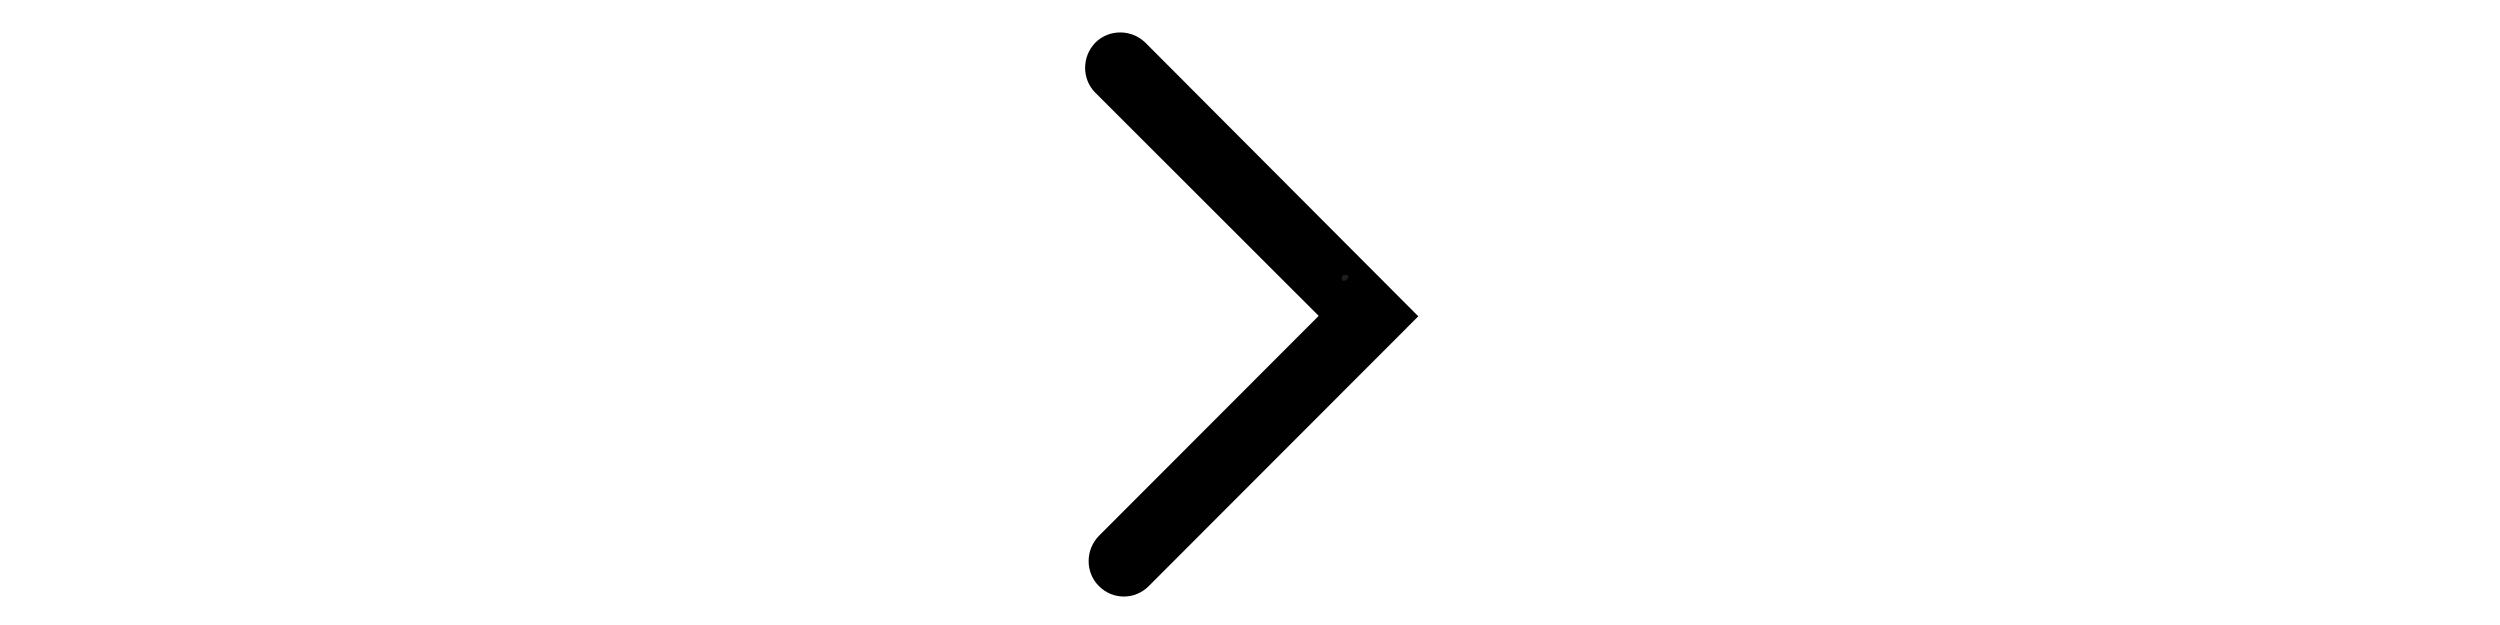 <svg xmlns="http://www.w3.org/2000/svg" xmlns:xlink="http://www.w3.org/1999/xlink" width="160" zoomAndPan="magnify" viewBox="0 0 375 375" height="40" preserveAspectRatio="xMidYMid meet" version="1.0"><defs><clipPath id="486914b5f3"><path d="M 88 19 L 289 19 L 289 357.922 L 88 357.922 Z M 88 19 " clip-rule="nonzero"/></clipPath><clipPath id="6f1682d504"><path d="M 242.539 164.875 L 246.84 164.875 L 246.84 168.523 L 242.539 168.523 Z M 242.539 164.875 " clip-rule="nonzero"/></clipPath><clipPath id="4bbb364c8c"><path d="M 246.824 166.199 C 244.875 169.199 243.148 168.676 242.699 168 C 242.324 167.398 242.699 165.523 243.301 165.074 C 243.824 164.625 246.227 165.227 246.227 165.227 " clip-rule="nonzero"/></clipPath></defs><g clip-path="url(#486914b5f3)"><path fill="#000000" d="M 111.809 357.922 C 106.277 357.922 101.012 355.812 96.801 351.598 C 88.641 343.426 88.641 329.984 96.801 321.551 L 228.707 189.516 L 94.695 55.637 C 86.531 47.465 86.531 34.023 94.695 25.59 C 102.855 17.422 116.285 17.422 124.711 25.59 L 288.473 189.781 L 126.816 351.598 C 122.602 355.812 117.336 357.922 111.809 357.922 Z M 111.809 357.922 " fill-opacity="1" fill-rule="nonzero"/></g><g clip-path="url(#6f1682d504)"><g clip-path="url(#4bbb364c8c)"><path fill="#1e1e1e" d="M 239.699 162.074 L 249.832 162.074 L 249.832 171.898 L 239.699 171.898 Z M 239.699 162.074 " fill-opacity="1" fill-rule="nonzero"/></g></g></svg>